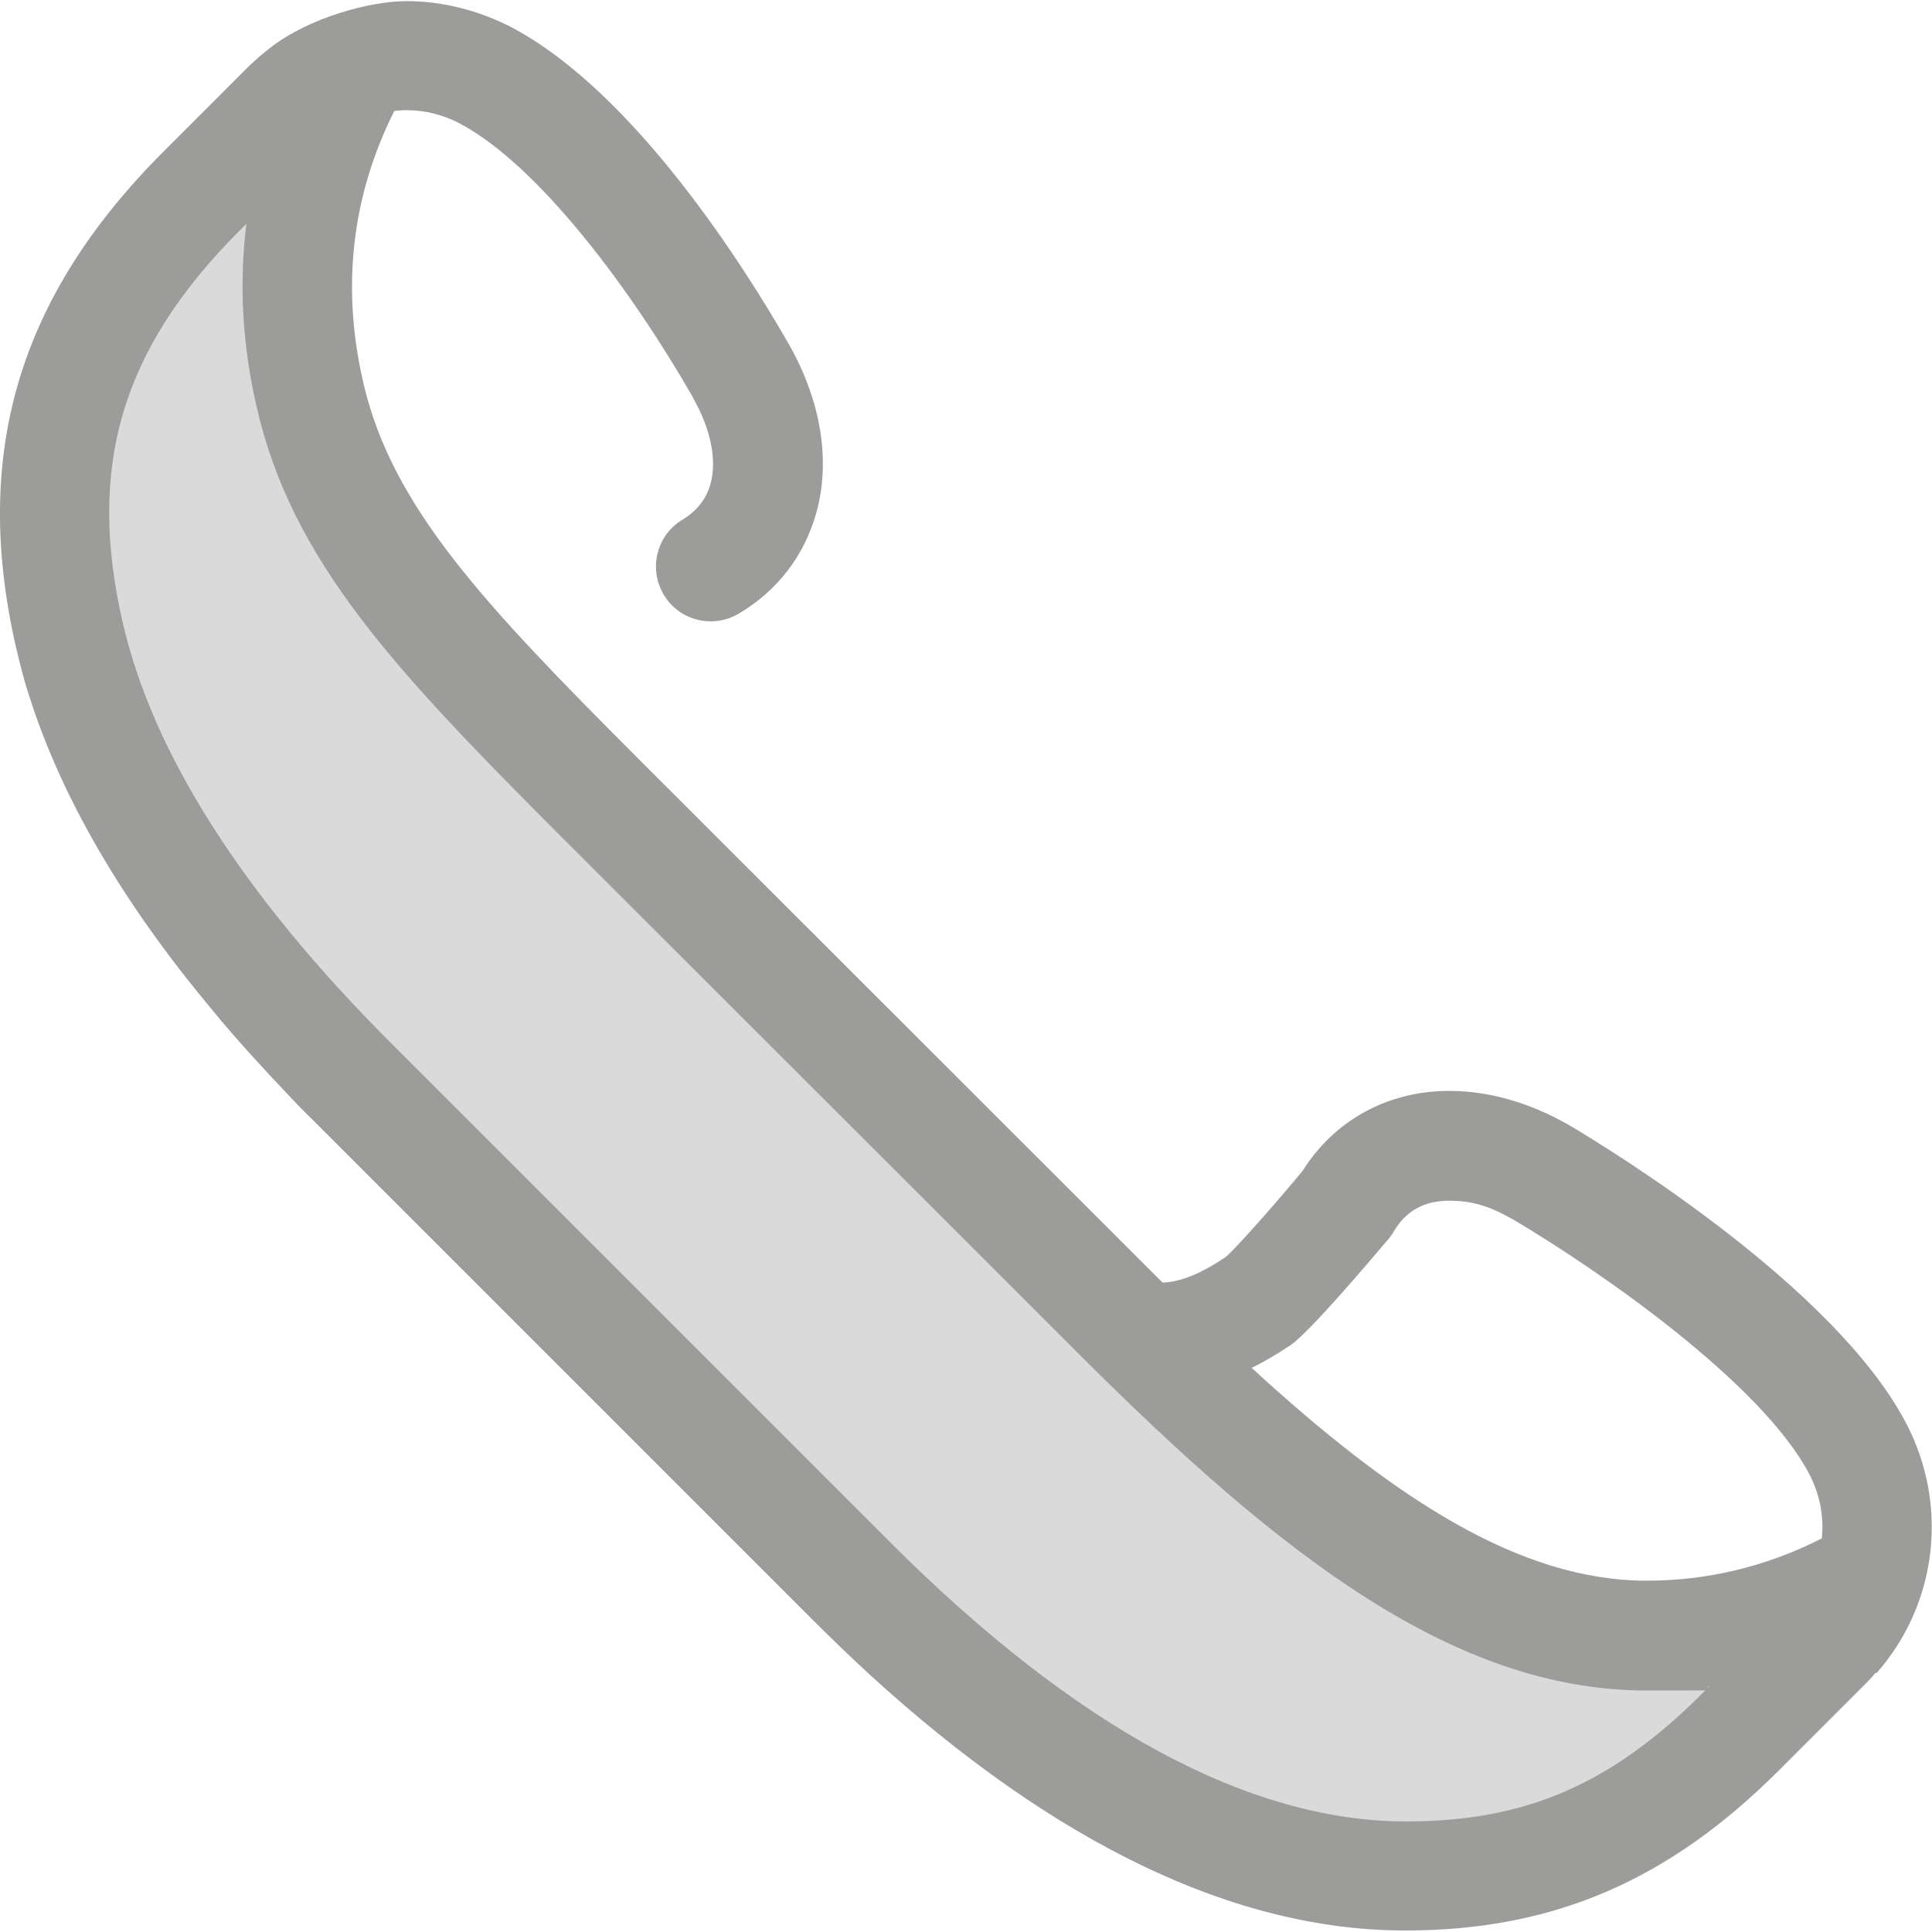<?xml version="1.0" encoding="UTF-8"?> <svg xmlns="http://www.w3.org/2000/svg" version="1.1" viewBox="0 0 512 512"><defs><style> .cls-1 { fill: #9c9c9a; } .cls-2 { fill: #dadada; } </style></defs><g><g id="Layer_1"><path class="cls-2" d="M495.6,417.3c-18.7,10.7-38.5,16.2-59.2,16.2h0c-45.6,0-88.3-33-140.1-84.8l-137.8-137.7c-40.9-41-67.7-68.8-76.3-106.1-7.3-31.3-3-60.8,12.7-88.2-7,2.1-13.3,5.9-18.6,11.2l-22.9,22.9C17.1,86.9,8.1,123.9,18.5,168.6c8.6,37.3,33.8,76.9,74.7,117.9l132.6,132.6c51.8,51.8,101.3,78.1,146.8,78.1h0c33.6,0,60.7-10.2,88.8-38.3l22.9-22.9c5.4-5.4,9.1-11.8,11.2-18.7Z"></path><path class="cls-1" d="M497.3,443.4c16.1-18.3,19.3-44.6,7.7-66.5-18.9-35.8-77.5-71.8-89.1-78.7,0,0-.1,0-.2-.1-10.3-5.9-21.2-9-31.6-9-16.3,0-30.4,7.7-38.9,21.2-9.9,11.9-18,20.7-20.2,22.7-6.5,4.4-11.9,6.7-16.9,6.9-.5-.5-1-1-1.6-1.6l-137.8-137.7c-39.9-40-64.8-66.1-72.4-99.1-5.9-25.4-3.1-49.6,8.2-72.1,1.1-.1,2.1-.2,3.2-.2,4.9,0,9.7,1.2,14.1,3.5,21.3,11.3,45.8,44.7,61.6,72.2.2.3.3.6.4.8,4.6,8.1,6.2,16.3,4.5,22.5-1.1,4-3.6,7.2-7.4,9.5-6.9,4.1-9.1,13-5,19.9,4.1,6.9,13,9.1,19.9,5,10.3-6.1,17.3-15.3,20.5-26.6,3.9-13.8,1.3-29.7-7.2-44.7,0,0-.1-.2-.1-.2l-.3-.5c-11.1-19.3-40.4-66.1-73.2-83.4C126.7,2.7,117.2.3,107.7.3s-25.7,4.3-36,12.3c-.1.1-.3.2-.4.3-.7.6-1.5,1.2-2.2,1.8-.2.2-.4.3-.6.5-.8.8-1.7,1.5-2.5,2.3l-22.9,22.9C4.8,78.8-7.5,120.5,4.3,171.8c.6,2.5,1.2,5,1.9,7.5.4,1.6.9,3.1,1.4,4.7,8.5,27,24.6,54.8,48.2,83.1.9,1.1,1.9,2.3,2.8,3.4,1,1.2,2.1,2.4,3.1,3.6,1.5,1.7,3.1,3.5,4.6,5.2,4,4.4,8.1,8.8,12.4,13.3,1.3,1.3,2.6,2.7,4,4l132.6,132.6c5.1,5.1,10.2,10,15.3,14.7,49.2,44.9,96.8,67.7,141.8,67.7h0c39.1,0,69.7-13.1,99.1-42.5l22.9-22.9c.8-.8,1.6-1.6,2.3-2.5.1-.1.2-.3.4-.4ZM341.7,356.7c.1,0,.2-.1.3-.2,5.5-3.9,21.3-22.7,26.1-28.3.5-.6.9-1.2,1.3-1.9,3.2-5.4,8-8.1,14.7-8.1s11.3,1.8,17.1,5.1c23.1,13.7,65.5,43.2,78.2,67.2,2.9,5.5,4,11.4,3.4,17.2-14.8,7.5-30.4,11.2-46.4,11.2-33.6,0-67-21.8-104.7-56.4,3.3-1.6,6.7-3.6,10.1-5.9ZM148.2,221.2l137.8,137.7c53.5,53.5,99.5,89.1,150.4,89.1s11.1-.4,16.6-1.1l-1.8,1.8c-24.2,24.2-46.9,34-78.6,34h0c-41.6,0-87.6-24.9-136.6-73.9l-132.6-132.6c-39-39-62.8-76.4-70.8-110.9-9.7-41.7-.4-72.9,31-104.3l1.7-1.7c-2,15.8-1.1,32.2,2.8,48.9,9.4,40.6,36.6,69.4,80.1,113Z"></path></g></g></svg> 
